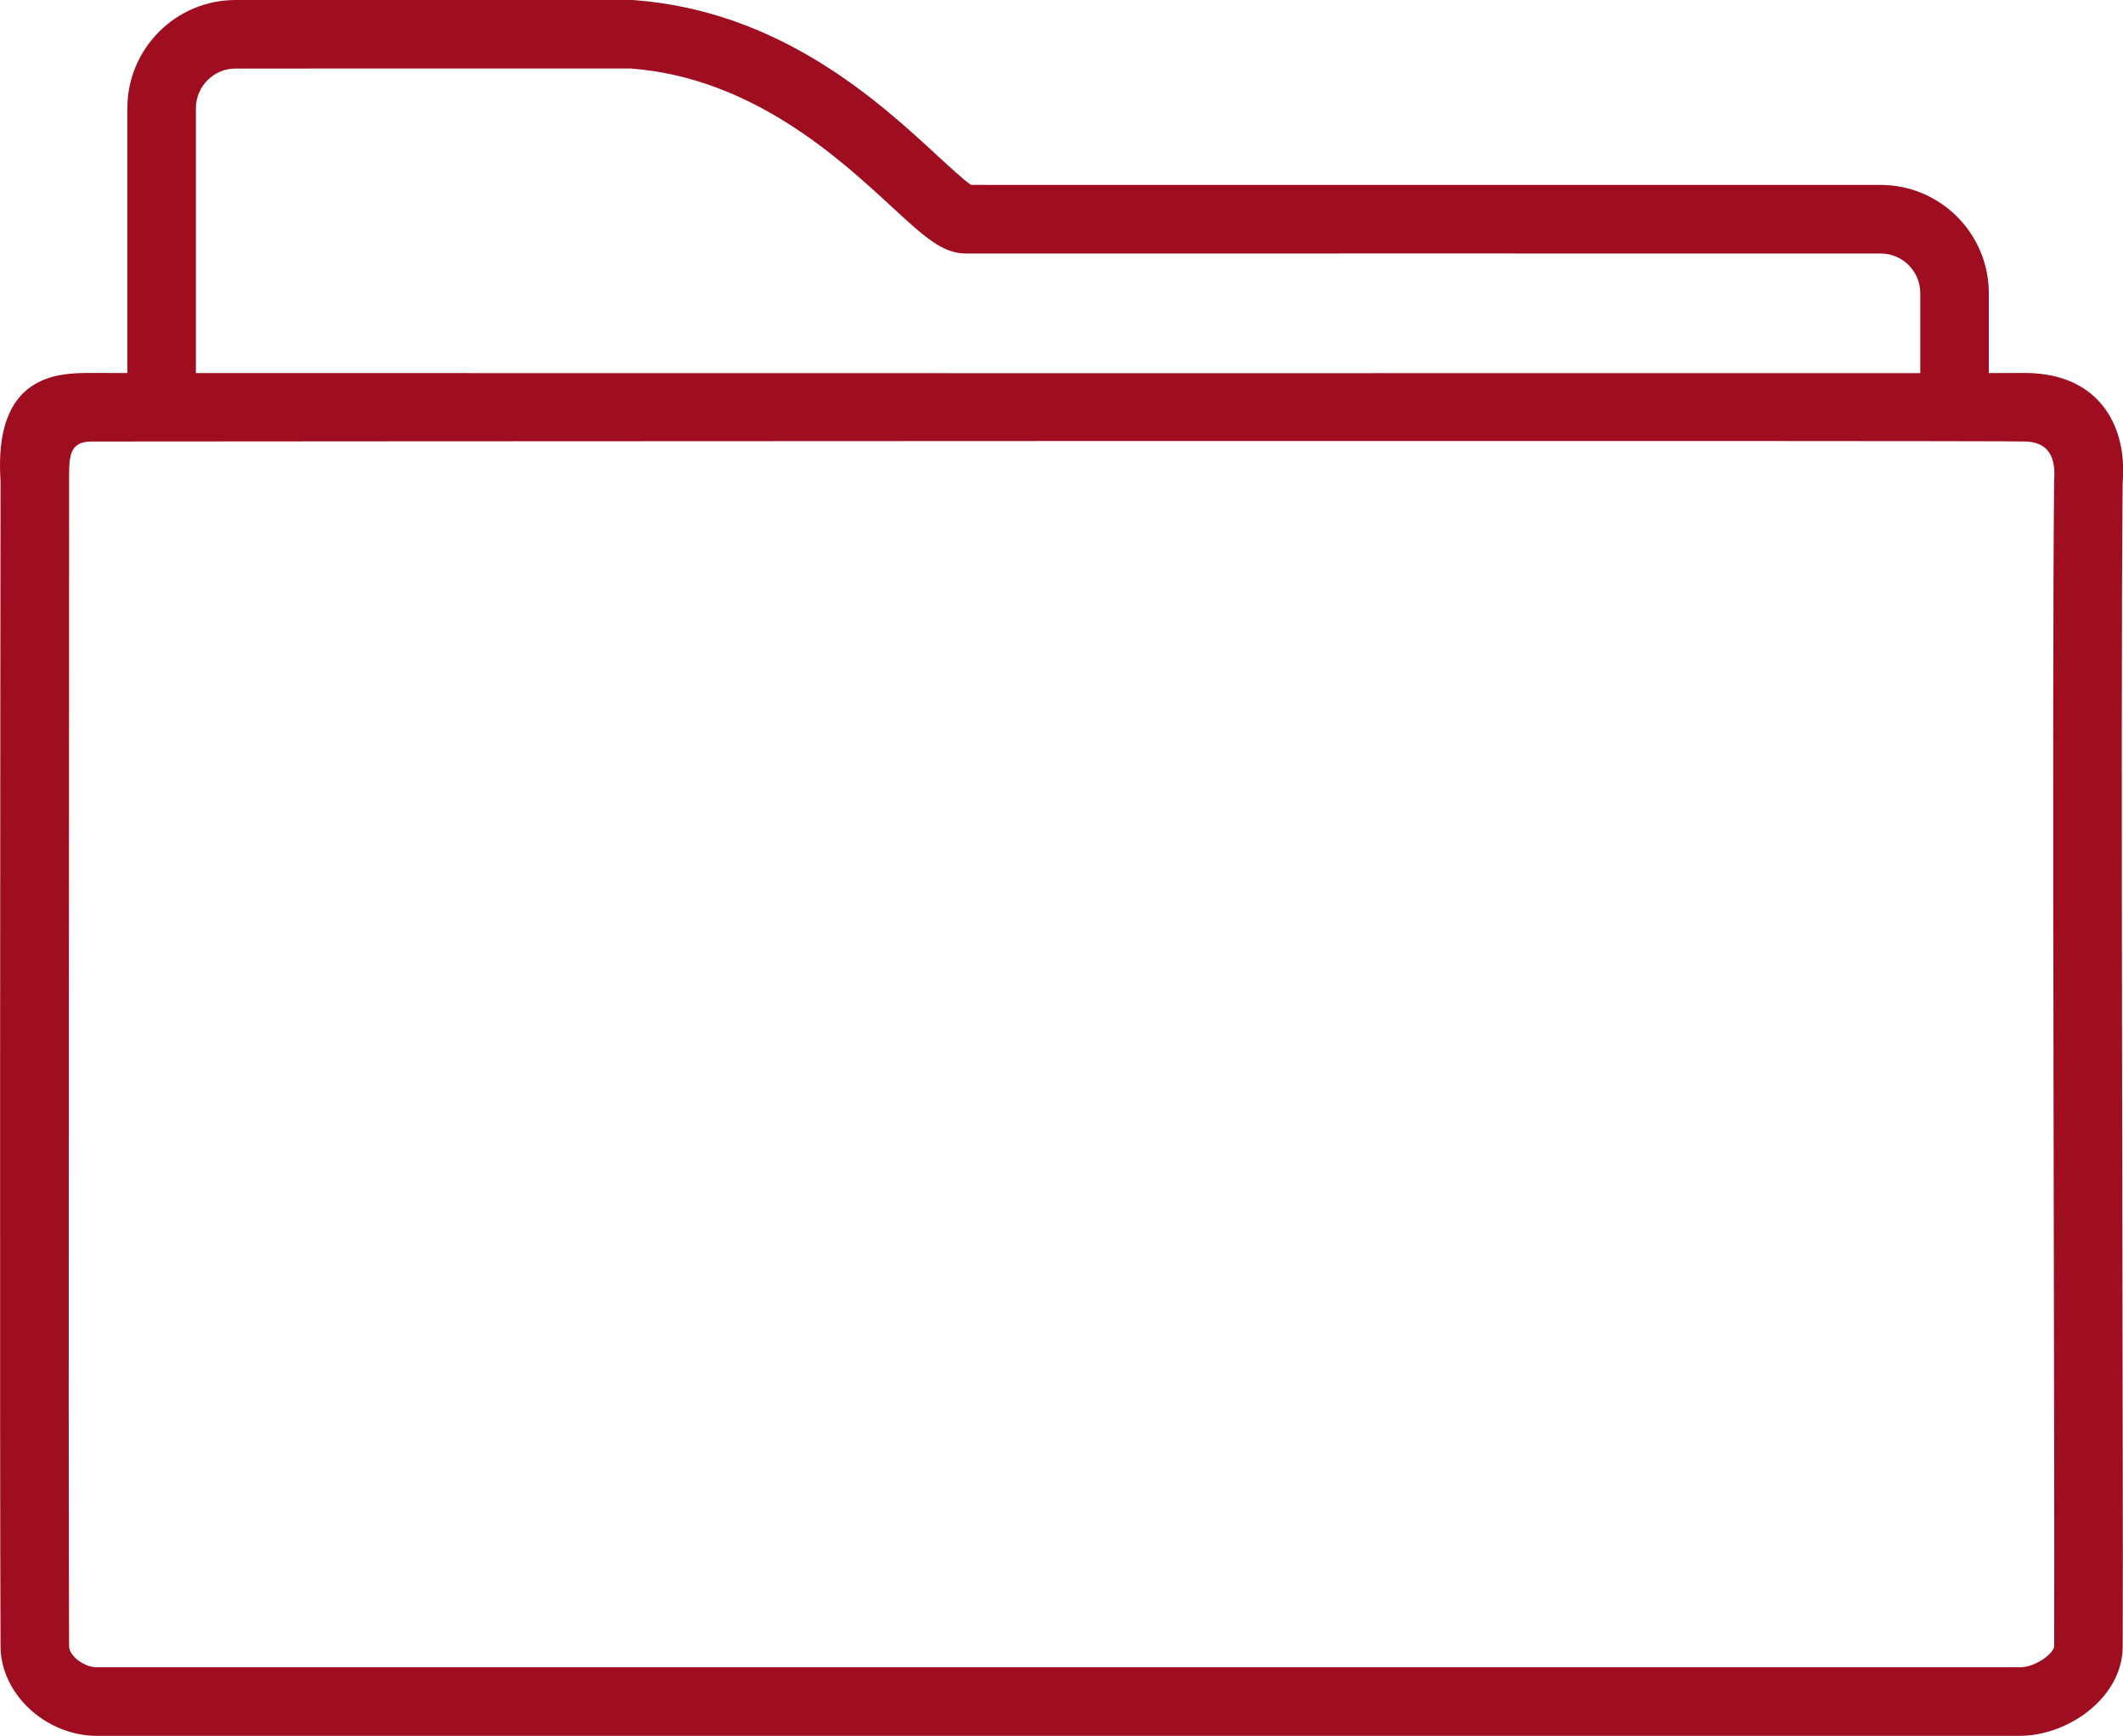 <?xml version="1.0" encoding="UTF-8" standalone="no"?><svg xmlns="http://www.w3.org/2000/svg" xmlns:xlink="http://www.w3.org/1999/xlink" fill="#9f0d20" height="500" preserveAspectRatio="xMidYMid meet" version="1" viewBox="0.0 0.0 611.6 500.0" width="611.6" zoomAndPan="magnify"><defs><clipPath id="a"><path d="M 0 0 L 611.648 0 L 611.648 500 L 0 500 Z M 0 0"/></clipPath></defs><g><g clip-path="url(#a)" id="change1_1"><path d="M 591.766 138.41 C 591.059 202.824 591.992 425.715 591.766 474.195 C 591.766 476.043 586.66 480.25 581.836 480.25 L 27.949 480.25 C 24.207 480.25 19.926 476.996 19.902 474.164 C 19.641 415.523 19.965 191.438 19.902 138.52 C 19.895 131.809 19.77 127.203 26.293 127.18 C 30.734 127.16 578.172 126.824 583.898 127.18 C 590.32 127.574 592.258 131.898 591.766 138.41 Z M 56.434 31.191 C 56.434 24.879 61.562 19.746 67.859 19.746 L 181.594 19.727 C 216.5 22.277 241.793 45.609 256.895 59.559 C 266.312 68.238 271.488 73.016 278.27 73.016 C 281.391 72.992 541.773 73.016 541.773 73.016 C 548.07 73.016 553.207 78.148 553.207 84.457 L 553.207 107.477 C 518.496 107.508 115.211 107.492 56.434 107.461 Z M 611.508 138.934 C 612.465 126.797 608.301 119.52 604.641 115.559 C 601.211 111.848 594.836 107.43 583.301 107.43 C 582.535 107.438 579.02 107.445 572.945 107.461 L 572.945 84.457 C 572.945 67.262 558.957 53.27 541.77 53.27 C 541.77 53.27 286.953 53.238 279.715 53.258 C 277.699 51.887 273.637 48.137 270.301 45.066 C 253.297 29.359 224.844 3.082 182.32 0 L 67.859 0 C 50.664 0 36.684 13.992 36.684 31.191 L 36.684 107.445 C 30.637 107.438 26.957 107.438 26.133 107.43 C 16.664 107.43 -1.898 107.773 0.156 138.559 C 0.094 194.125 -0.109 415.574 0.156 474.273 C 0.234 487.977 13.223 500 27.949 500 L 581.832 500 C 595.812 500 611.484 488.977 611.516 474.262 C 611.75 425.758 610.809 202.895 611.508 138.934" fill="inherit"/></g></g></svg>